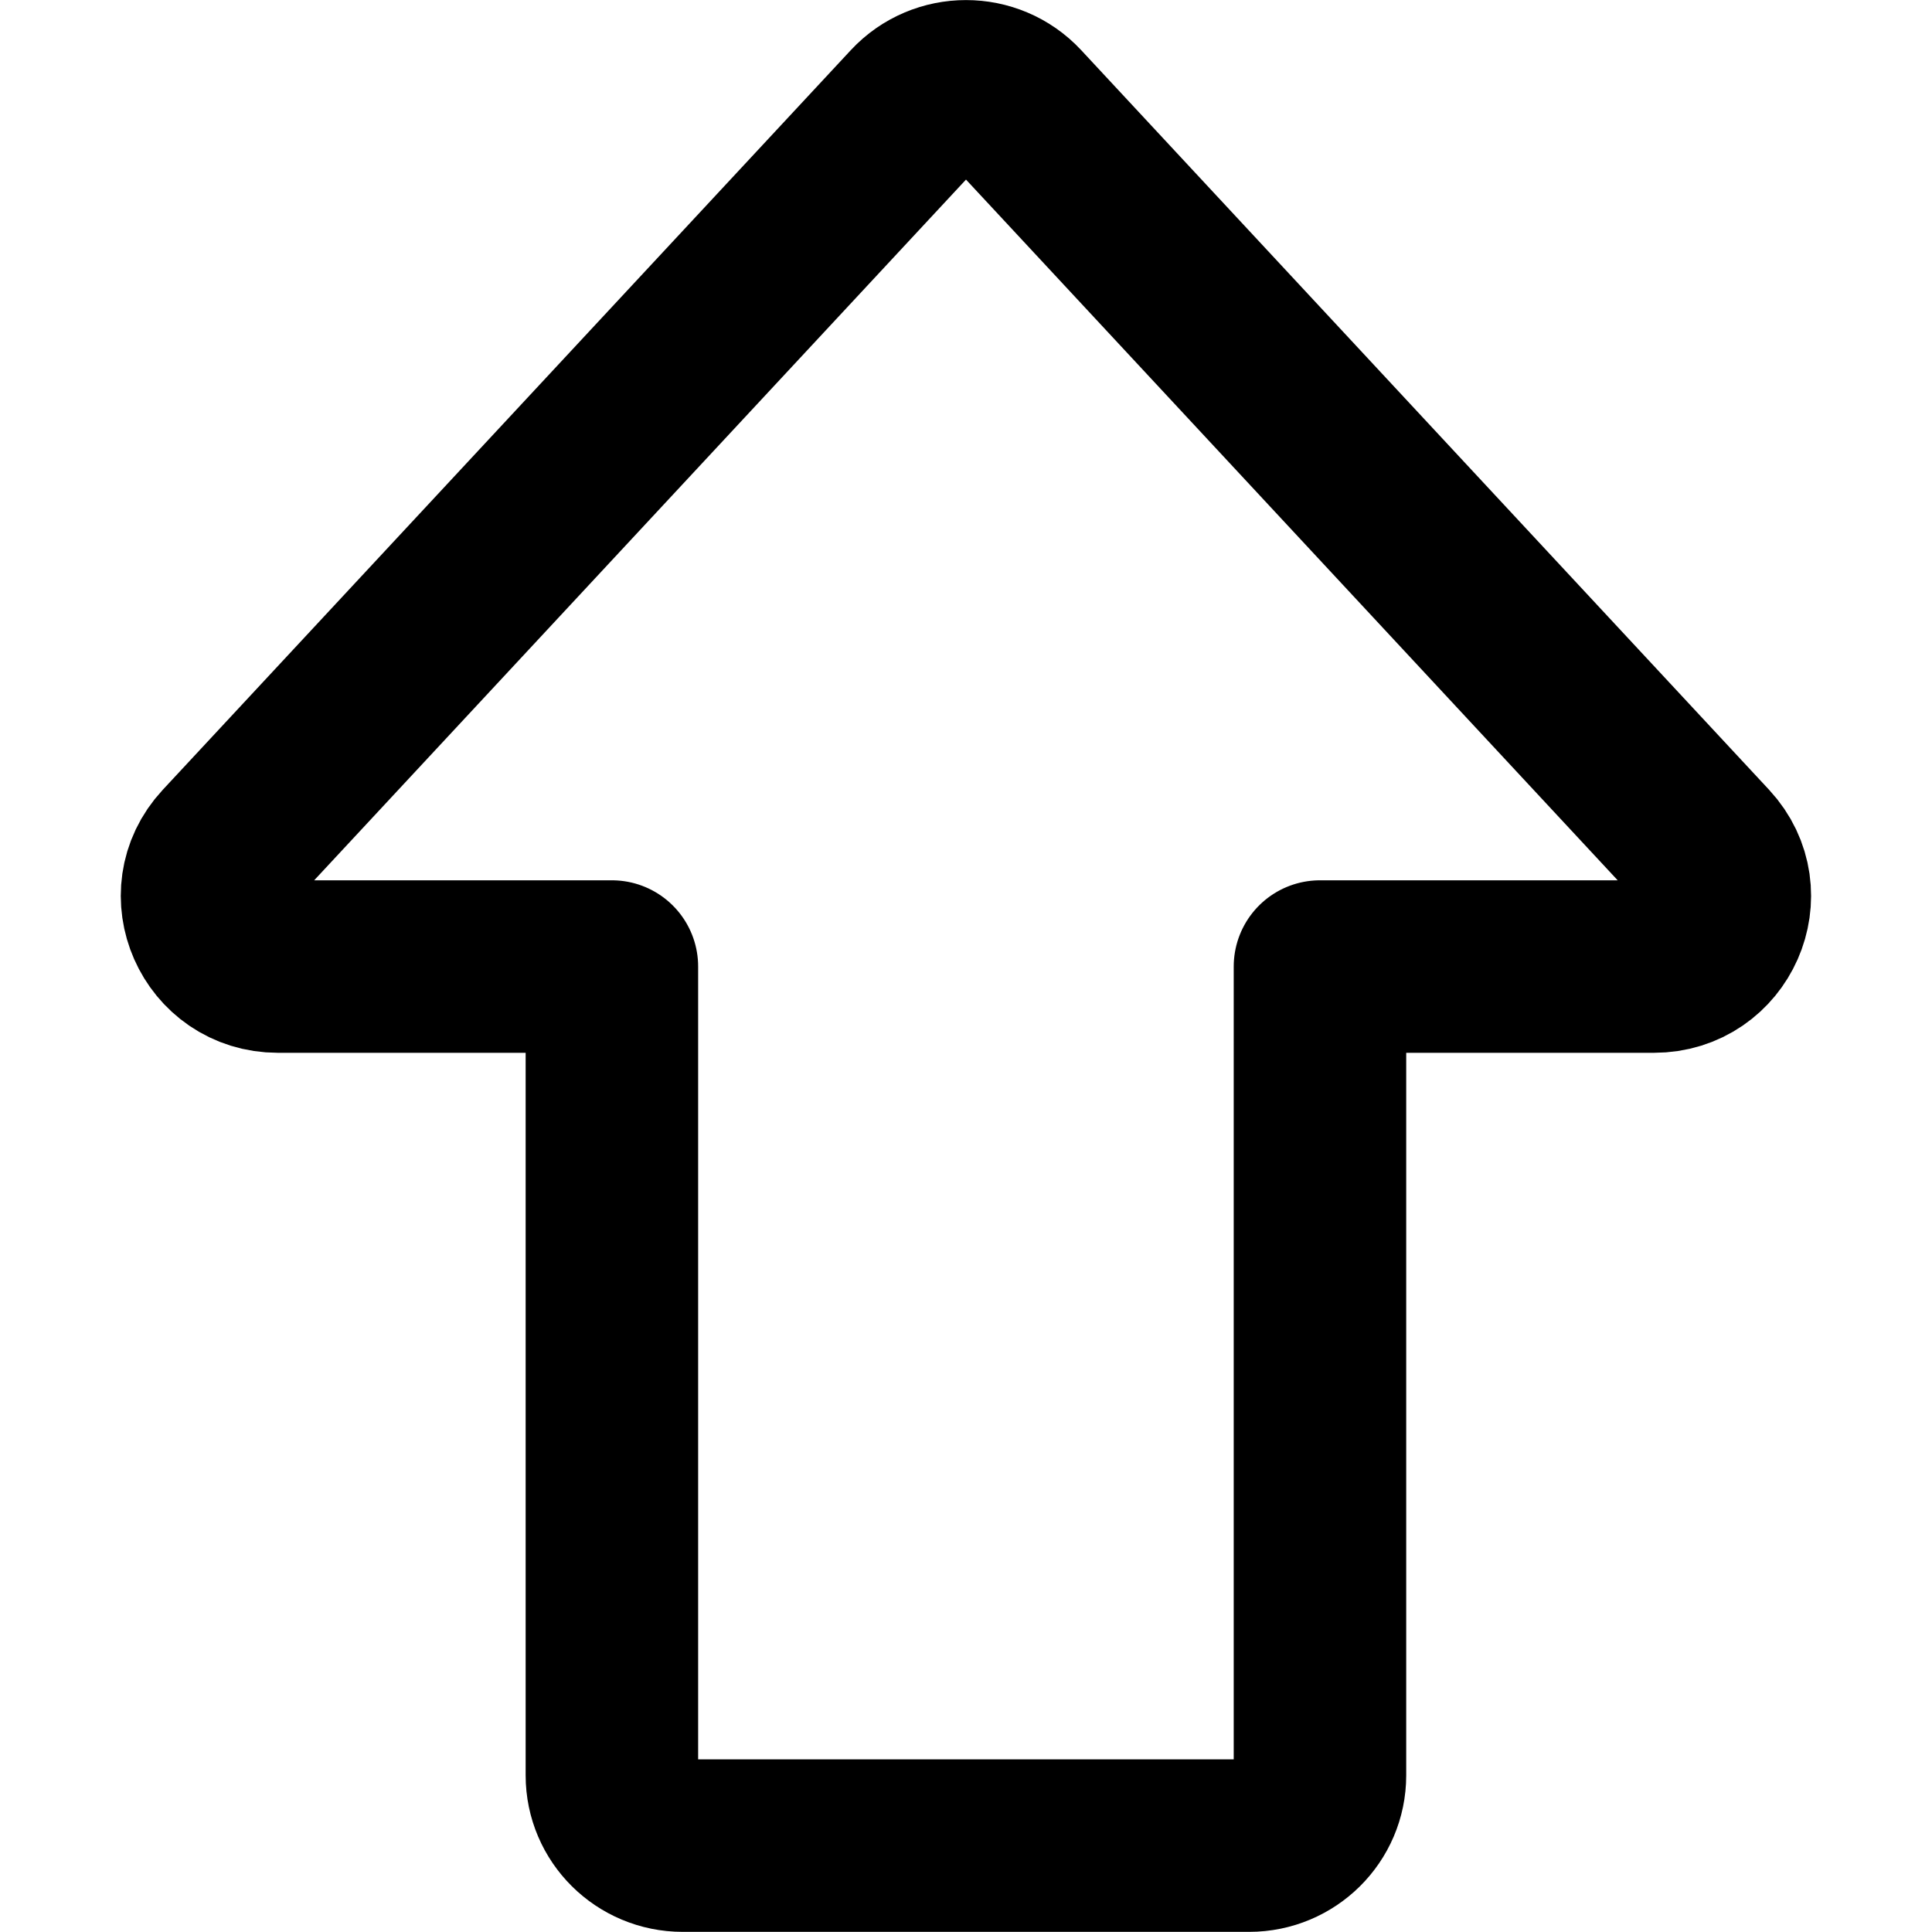 <svg xmlns="http://www.w3.org/2000/svg" fill="none" viewBox="0 0 14 14" id="Shift--Streamline-Core-Remix">
  <desc>
    Shift Streamline Icon: https://streamlinehq.com
  </desc>
  <g id="Free Remix/Computer Devices/shift--key-shift-up-arrow-keyboard">
    <path id="Vector 2460" stroke="#000000" stroke-linecap="round" stroke-linejoin="round" stroke-width="1.25" d="M6.623 0.789 1.637 6.149c-0.303 0.326 -0.07 0.855 0.377 0.855h2.42v5.861c0 0.281 0.23 0.509 0.513 0.509h4.105c0.283 0 0.513 -0.228 0.513 -0.509V7.004h2.42c0.447 0 0.68 -0.528 0.377 -0.855L7.377 0.789c-0.203 -0.218 -0.551 -0.218 -0.754 0Z"></path>
  </g>
</svg>